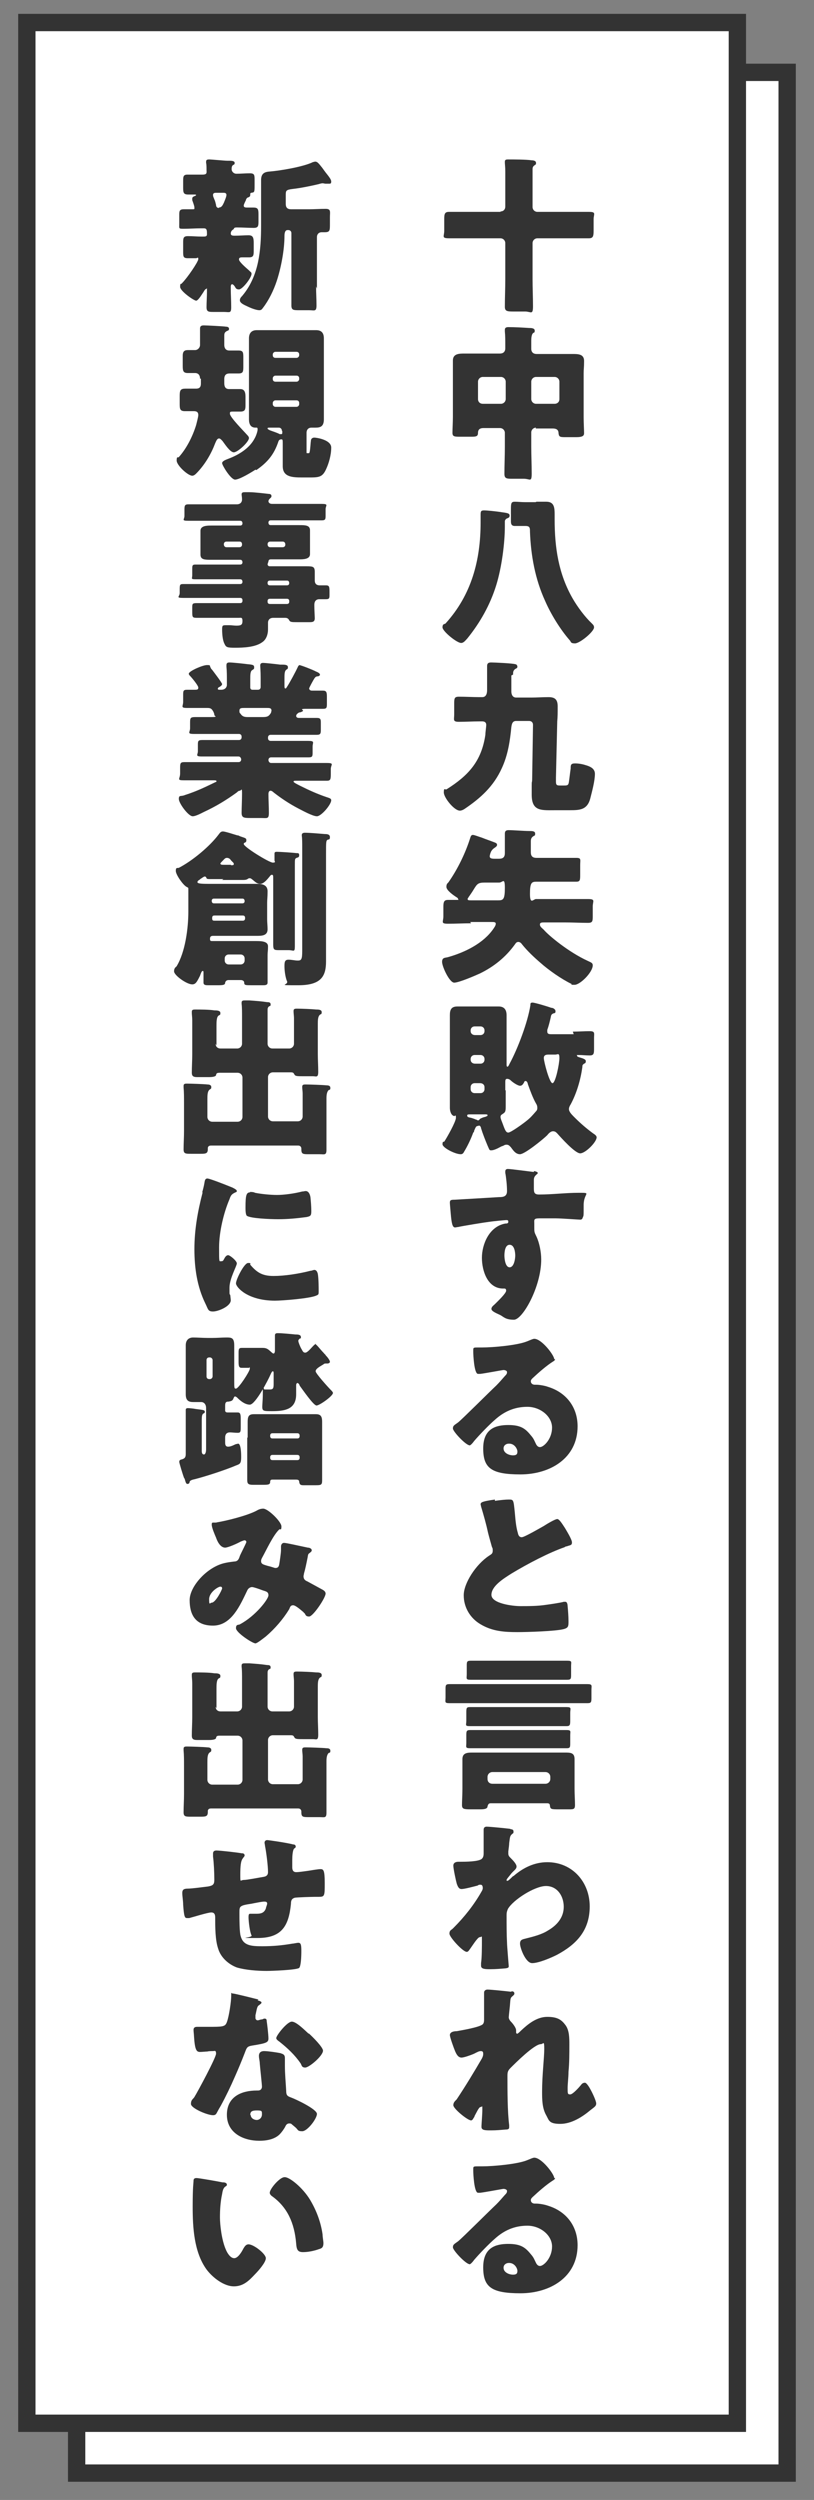 <?xml version="1.0" encoding="UTF-8"?>
<svg id="_レイヤー_1" data-name="レイヤー_1" xmlns="http://www.w3.org/2000/svg" version="1.1" viewBox="0 0 188 577">
  <rect x="0" y="0" width="188" height="577" fill="#808080" stroke="none"/>
  <!-- Generator: Adobe Illustrator 29.1.0, SVG Export Plug-In . SVG Version: 2.1.0 Build 142)  -->
  <defs>
    <style>
      .st0 {
        fill: #fff;
        stroke: #333;
        stroke-miterlimit: 10;
        stroke-width: 4px;
      }

      .st1 {
        fill: #333;
      }
    </style>
  </defs>
  <rect class="st0" x="17.7" y="16.7" width="164.1" height="554.1"/>
  <rect class="st0" x="6.2" y="5.2" width="164.1" height="554.1"/>
  <g>
    <path class="st1" d="M115.6,48.8c.7,0,1.1-.5,1.1-1.1v-8.1c0-1.1-.1-1.7-.1-2.1v-.2c0-.5.4-.5.8-.5,1.1,0,4.2,0,5.4.2.4,0,1,.1,1,.6s-.1.3-.4.6c-.3.2-.4.5-.4.8s0,1.2,0,2v6.8c0,.6.5,1.1,1.1,1.1h6.3c1.9,0,3.8,0,5.6,0s1.1.5,1.1,1.7v2.6c0,1.3-.1,1.8-1.1,1.8-1.9,0-3.7,0-5.6,0h-6.3c-.6,0-1.1.5-1.1,1.1v8.3c0,2.1.1,4.2.1,6.3s-.5,1.2-1.8,1.2h-2.8c-1.4,0-1.9-.1-1.9-1.1,0-2.1.1-4.2.1-6.4v-8.3c0-.6-.5-1.1-1.1-1.1h-6.3c-1.9,0-3.8,0-5.6,0s-1.1-.5-1.1-1.7v-2.7c0-1.2.1-1.7,1.1-1.7,1.9,0,3.8,0,5.6,0h6.3Z"/>
    <path class="st1" d="M123.8,98.7c-.6,0-1.1.5-1.1,1.1v3.2c0,2.1.1,4.2.1,6.3s-.4,1.2-1.8,1.2h-2.6c-1.3,0-1.9,0-1.9-1.1,0-2.1.1-4.2.1-6.3v-3.2c0-.6-.5-1.1-1.1-1.1h-3.9c-.7,0-1.2.3-1.2,1.1,0,.8-.4.9-1.5.9h-2.5c-1.4,0-1.9,0-1.9-.9s.1-2.5.1-3.7v-10.2c0-1,0-1.9,0-2.8,0-1.6,1.5-1.6,2.7-1.6s2.5,0,3.8,0h4.4c.7,0,1.2-.4,1.2-1.2v-.7c0-1,0-2.3-.1-3.2,0-.1,0-.3,0-.4,0-.5.4-.6.8-.6,1.6,0,3.2.1,4.8.2.4,0,1.3,0,1.3.6s-.2.4-.4.6c-.3.3-.4,1-.4,1.7v1.9c0,.8.5,1.2,1.2,1.2h4.5c1.2,0,2.5,0,3.8,0s2.7,0,2.7,1.6-.1,1.8-.1,2.8v10.2c0,1.3.1,3.1.1,3.7s-.4.9-1.8.9h-2.3c-1.4,0-1.7,0-1.8-.9,0-.8-.5-1.1-1.3-1.1h-4ZM110.4,92.1c0,.7.5,1.1,1.1,1.1h4.2c.6,0,1.1-.5,1.1-1.1v-4c0-.6-.5-1.1-1.1-1.1h-4.2c-.6,0-1.1.5-1.1,1.1v4ZM129.2,88.1c0-.6-.5-1.1-1.1-1.1h-4.3c-.6,0-1.1.5-1.1,1.1v4c0,.6.5,1.1,1.1,1.1h4.3c.6,0,1.1-.4,1.1-1.1v-4Z"/>
    <path class="st1" d="M115.7,118.2c1.6.2,2,.3,2,.8s-.3.5-.7.7c-.2.1-.4.4-.4.6v1.2c0,3.8-.7,9.4-2,13.6-1.4,4.5-3.7,8.6-6.7,12.3-.4.4-.8,1-1.4,1-1,0-4.3-2.7-4.3-3.6s.5-.7.7-.9c6-6.6,8.1-14.6,8.1-23.3s0-1.4,0-1.8c0-.8.1-1,.8-1s2.6.2,4,.4ZM123.9,115.8c.8,0,1.6,0,2.3,0,1.8,0,1.9,1.4,1.9,2.9v1.2c0,6.5.9,12.6,4.2,18.3,1.1,1.9,2.8,4.2,4.4,5.7.3.3.5.5.5.9,0,1-3.3,3.7-4.4,3.7s-.9-.4-1.2-.7c-2.2-2.5-4.4-6.1-5.7-9.1-2.3-5-3.3-10.5-3.5-16,0-.8,0-1.3-1-1.3s-1.9,0-2.5,0c-.8,0-.9-.5-.9-1.1v-2.8c0-1.4.1-1.7.9-1.7s1.4.1,2.4.1h2.4Z"/>
    <path class="st1" d="M118.1,155.9v3.7c0,.7.3,1.4,1.1,1.4h3.5c1.3,0,2.6-.1,4-.1s2.1.5,2.1,2.1,0,2.4-.1,3.5l-.3,13c0,.3,0,.6,0,.9,0,.9.3.9,1.1.9h.7c.8,0,1.1,0,1.2-.9.1-.6.3-2.4.4-3,0-.8,0-1.2,1-1.2s1.9.2,2.8.5c.9.3,1.8.8,1.8,1.9,0,1.7-.7,4.2-1.1,5.8-.7,2.5-2.4,2.6-4.6,2.6h-3.1c-3.5,0-5.8.4-5.8-3.6s0-2.2.1-3.3l.2-12.8c0-.5-.3-.9-.9-.9h-3c-.9,0-1,.8-1.1,1.4-.3,3.2-.8,6.5-2.2,9.5-1.9,4.2-4.9,6.9-8.6,9.4-.3.2-.7.4-1.1.4-1.3,0-3.7-3-3.7-4.2s.3-.6.6-.7c5.1-3.2,8.1-6.5,9-12.6,0-.6.2-1.8.2-2.3s-.3-.8-.9-.8h-.7c-1.6,0-3.2.1-4.7.1s-1.1-.5-1.1-1.7v-2.3c0-1.4,0-1.8,1.1-1.8,1.6,0,3.2.1,4.7.1h.7c1,0,1.1-1.1,1.1-1.6v-3.7c0-.5,0-1.6,0-1.9,0-.8.6-.8,1-.8.7,0,5,.2,5.5.4.3,0,.5.3.5.6s-.3.4-.5.5c-.5.4-.5.7-.5,1.3Z"/>
    <path class="st1" d="M108.8,213.1c-1.8,0-3.5.1-5.3.1s-1.1-.4-1.1-1.7v-2.2c0-1.2.2-1.6,1.1-1.6s1.3,0,2,0,.3,0,.3-.2-.3-.4-.5-.5c-.6-.4-2.2-1.5-2.2-2.3s.3-.8.5-1.1c2.1-3,3.9-6.7,5-10.2.1-.3.2-.7.6-.7s1.6.5,2,.6c1,.4,2.2.8,3.2,1.2.2.1.4.2.4.5s-.3.5-.6.7c-.3.2-.5.4-.7.7-.3.5-.4,1.2-.4,1.2,0,.5.4.6,1.1.6h1.1c.9,0,1.3-.4,1.3-1.3v-.8c0-1.6,0-3.4,0-3.7,0-.7.4-.8.9-.8,1.1,0,3.5.2,4.7.2.7,0,1.4,0,1.4.6s-.2.4-.4.6c-.5.3-.6.7-.6,1.2v2.5c0,.9.4,1.3,1.3,1.3h5.2c1.4,0,2.8,0,4,0s.9.4.9,1.7v2.1c0,1.3,0,1.7-.9,1.7-1.4,0-2.7,0-4.1,0h-5.1c-1.1,0-1.5.2-1.5,2.8s.8,1.2,1.4,1.2h6.7c1.8,0,3.5,0,5.3,0s1.1.5,1.1,1.7v2.1c0,1.3,0,1.7-1.1,1.7-1.8,0-3.5-.1-5.3-.1h-4.7c-.7,0-1.1,0-1.1.5s.5.8.9,1.2c1,1.2,5.6,5.1,10.2,7.2.6.3,1.1.4,1.1,1,0,1.6-2.9,4.5-4.2,4.5s-.5-.1-.7-.2c-2.3-1.1-5.3-3.2-7.2-4.9-1.4-1.2-3-2.7-4.2-4.2-.2-.3-.5-.6-.9-.6s-.6.3-.8.6c-2.1,2.9-4.8,5.1-8.1,6.7-1.1.5-4.8,2.1-5.9,2.1s-2.8-3.7-2.8-4.8.8-.9,1.4-1.1c3.9-1.1,8.2-3.2,10.5-6.6.2-.3.5-.7.5-1.1s-.4-.4-1.1-.4h-4.8ZM115.2,207.8c1.1,0,1.4-.4,1.4-2.9s-.5-1.2-1.3-1.2h-3.3c-1.6,0-1.8.3-2.6,1.6-.3.5-.7,1.1-1.2,1.8,0,.1-.2.2-.2.4,0,.3.3.3.8.3h6.3Z"/>
    <path class="st1" d="M132.3,238.1c1.3,0,2.6-.1,3.9-.1s1,.5,1,1.6v2.3c0,1.2,0,1.7-1,1.7s-1.7-.1-2.5-.1-.4,0-.4.2.2.2.4.3c.6.2,1.6.4,1.6.9s-.2.5-.4.6c-.4.3-.4.4-.4.8-.4,2.9-1.3,6-2.7,8.6-.2.3-.4.7-.4,1.1,0,.5.5,1.1,1,1.6l.4.4c1.3,1.3,2.7,2.5,4.2,3.6.3.2.8.5.8.9,0,1.1-2.6,3.7-3.8,3.7s-4.5-3.7-5.3-4.6c-.3-.3-.5-.5-1-.5s-1,.5-1.3.9c-.9.9-5.2,4.4-6.3,4.4s-1.7-1.1-2.1-1.6c-.3-.3-.5-.6-1-.6s-.6.2-.9.3c-.1,0-.3.1-.5.2-.7.4-1.6.8-2.1.8s-.4,0-.9-1.1c-.5-1.2-1.1-2.7-1.5-4,0-.2-.2-.6-.4-.6s-.4.1-.5.1c-.3.1-.4.4-.7,1.1,0,.1,0,.3-.2.4-.5,1.4-1.3,3.1-2.1,4.4-.2.4-.4.6-.8.6-1.3,0-4.2-1.5-4.2-2.3s.3-.5.4-.6c.6-.9,2.7-4.6,2.7-5.5s-.2-.4-.4-.4c-.8-.2-1-1.3-1-1.9,0-1.2,0-2.5,0-3.7v-14.1c0-1.2,0-2.4,0-3.6s.3-2,1.7-2,1.9,0,2.9,0h3.8c1,0,1.9,0,2.9,0s1.8.5,1.8,2,0,2.5,0,3.7v7.7c0,.2,0,.5.2.5s.4-.5.5-.7c1.9-3.5,4.2-9.6,4.8-13.5,0-.4,0-.6.5-.6s3.5.9,4.3,1.2c.4,0,1,.3,1,.8s-.2.4-.5.5c-.4.2-.5.3-.6.9-.2.9-.5,2.1-.8,2.9,0,.1,0,.3,0,.4,0,.6.5.6,1,.6h5.1ZM108.7,257.2c-.6,0-.8,0-.8.3s.3.4.9.5c.3.1.7.2,1.1.4.2,0,.4.2.5.2s.3-.1.4-.3c.2-.2,1-.5,1.2-.5.5-.2.6-.2.6-.4,0-.2-.2-.2-.5-.2h-3.3ZM111,238.9c.5,0,.9-.4.9-.9v-.2c0-.5-.4-.9-.9-.9h-1.4c-.5,0-.9.4-.9.9v.2c0,.5.4.9,1,.9h1.3ZM111,245.5c.5,0,.9-.4.9-.9v-.2c0-.5-.4-.9-.9-.9h-1.4c-.5,0-.9.4-.9.9v.2c0,.5.4.9,1,.9h1.3ZM109.6,250c-.5,0-.9.4-.9.9v.5c0,.5.4.9.9.9h1.4c.5,0,.9-.4.9-.9v-.5c0-.5-.4-.9-1-.9h-1.3ZM116.8,251.6c0,1.2,0,2.4,0,3.7s-.1,1.4-.7,1.8c-.3.2-.5.3-.5.7s.3,1,.4,1.3c.6,1.6.8,2.3,1.4,2.3s3.6-2.2,4.2-2.7c.9-.7,1.4-1.3,2.1-2.1.3-.3.4-.5.4-.9s-.1-.7-.3-1c-.7-1.2-1.4-3.1-1.9-4.5,0-.2-.2-.7-.5-.7s-.3.2-.4.4c-.2.3-.4.7-.9.7s-1.7-.8-2.1-1.2c-.2-.2-.5-.4-.9-.4s-.4.4-.4.8v1.9ZM126.8,243.4c-.5,0-1.2,0-1.2.8s1.3,5.8,2,5.8,1.6-4.5,1.6-5.8-.4-.8-.9-.8h-1.4Z"/>
    <path class="st1" d="M123.3,270.3c.3,0,.9.2.9.4s-.1.2-.3.4c-.2.2-.6.5-.6,1.2,0,.4,0,1.2,0,1.8,0,1,0,1.6,1.2,1.6,3.1,0,6.1-.4,9.2-.4s1.1,0,1.1,2.8,0,2.4-.2,2.9c-.1.3-.2.5-.6.5s-4.4-.3-5.6-.3c-1.3,0-2.6,0-3.9,0s-1.1.4-1.1,1.2v.9c0,1,0,1.1.5,2.1.7,1.5,1.1,3.6,1.1,5.3,0,6.3-4.3,13.9-6.3,13.9s-2.4-.7-3.2-1.1c-1.1-.5-2-.9-2-1.4s.5-.8.8-1.1c.7-.7,2.6-2.5,2.6-3.1s-.4-.5-.7-.5c-3.6,0-4.9-4.1-4.9-7.1s1.6-7.2,5.4-7.9c.3,0,.7,0,.7-.4s-.2-.4-.5-.4-3.3.3-3.9.4c-.9.1-6.4,1-7.2,1.2-.2,0-.5.1-.7.1-.6,0-.8-.9-1-3.2-.1-1.3-.2-2.2-.2-2.5,0-.6.2-.7,1.1-.7,3.5-.2,7-.4,10.2-.6,1,0,1.9-.1,1.9-1.4s-.2-3.2-.4-4.2c0-.2,0-.2,0-.3,0-.3.1-.6.6-.6.7,0,5.1.6,6,.7ZM116.5,289.8c0,.7.2,2.7,1.2,2.7s1.3-1.9,1.3-2.7-.2-2.5-1.3-2.5-1.2,1.8-1.2,2.5Z"/>
    <path class="st1" d="M128.2,313.7c0,.2-.2.4-.4.5-1.6,1-3.4,2.6-4.8,3.9-.2.2-.4.4-.4.7,0,.5.4.8.9.8s.3,0,.4,0c.6,0,1.9.2,2.7.5,4.2,1.3,6.8,4.7,6.8,9.1,0,7.4-6.4,11.1-13.2,11.1s-8.6-1.5-8.6-6,2.8-5.4,5.8-5.4,4,.9,5.3,2.5c.6.7.7,1.1,1.1,1.9.2.4.5.7.9.7.9,0,2.8-1.9,2.8-4.5s-2.7-4.8-5.7-4.8-5.4,1.1-7.5,3c-1.4,1.2-3.6,3.5-4.8,4.9-.5.7-.9,1-1,1-.9,0-3.9-3.2-3.9-3.9s.4-.8,1.2-1.4c1-.8,7.4-7.2,8.8-8.5.7-.7,1.3-1.4,2-2.2.3-.3.5-.5.5-.9s-.6-.5-.8-.5-4.4.8-5.4.9c-.2,0-.3,0-.5,0-.9,0-1.1-4.4-1.1-5.1v-.4c0-.6.1-.6,1.2-.6h.9c2.5,0,8.1-.5,10.3-1.4,1-.4,1.4-.6,1.7-.6,1.7,0,4.6,3.8,4.6,4.7ZM117.5,333.2c-.6,0-1.2.4-1.2,1.1,0,1.1,1.3,1.6,2.2,1.6s1-.4,1-.9-.6-1.8-1.9-1.8Z"/>
    <path class="st1" d="M114.3,346.4c1.5-.2,2.4-.3,3.2-.3,1.1,0,1.1,0,1.4,3,.2,2.5.4,3.7.7,4.7.1.5.3,1,.9,1s4.2-2.1,5.1-2.6c.6-.4,2.6-1.6,3.1-1.6s1.2,1.2,1.8,2.1c.4.7,1.6,2.6,1.6,3.3s-.4.6-1.2.9c-.2,0-.4.1-.5.2-3.5,1.2-8.5,3.8-12.3,6.1-1.9,1.2-4.6,2.9-4.6,4.9s4.9,2.6,6.7,2.6,4,0,5.9-.3c.8-.1,3.5-.5,4.1-.7.1,0,.3,0,.4,0,.4,0,.5.7.5,1,.1,1.1.2,2.4.2,3.5s0,1.5-1.1,1.8c-1.8.5-8.5.7-10.7.7-3.1,0-5.8-.2-8.5-1.8-2.4-1.4-3.9-3.9-3.9-6.7s2.8-7.1,5.8-9.1c.6-.4.9-.5.9-1.2s-.1-.6-.2-.9c-.3-1.1-.6-2.1-.9-3.3-.4-1.9-1-4-1.6-6,0-.1-.1-.4-.1-.5,0-.5.5-.7,3.3-1.1Z"/>
    <path class="st1" d="M132,388.7c1.2,0,2.5,0,3.7,0s.9.4.9,1.3v1.7c0,1.1,0,1.4-.9,1.4-1.2,0-2.5,0-3.7,0h-24.5c-1.2,0-2.5,0-3.7,0s-.9-.3-.9-1.3v-1.9c0-.9,0-1.2.9-1.2,1.2,0,2.5,0,3.7,0h24.5ZM113.3,416.2c-.5,0-.6.4-.7.7,0,.6-.8.7-1.6.7h-2.4c-1.5,0-1.9-.1-1.9-1s.1-2.4.1-3.7v-3.8c0-1.1,0-2.2,0-3.1,0-1.4,1.1-1.5,2.2-1.5s2.5,0,3.7,0h14.1c1.2,0,2.5,0,3.7,0s2.2,0,2.2,1.5,0,2,0,3.1v3.8c0,1.3.1,2.6.1,3.7s-.4,1-1.9,1h-1.8c-1.8,0-2,0-2.1-.9,0-.4-.3-.5-.6-.5h-13ZM127.3,383.3c1.2,0,2.5,0,3.7,0s.9.3.9,1.2v2c0,.9,0,1.2-.9,1.2-1.2,0-2.5,0-3.7,0h-14.9c-1.2,0-2.5,0-3.7,0s-.9-.3-.9-1.3v-1.9c0-.9,0-1.2.9-1.2,1.2,0,2.5,0,3.7,0h14.9ZM127.2,394c1.2,0,2.5,0,3.7,0s.8.4.8,1.3v1.7c0,1,0,1.4-.8,1.4-1.2,0-2.5,0-3.8,0h-14.9c-1.2,0-2.5,0-3.7,0s-.8-.3-.8-1.2v-1.9c0-1,0-1.3.8-1.3,1.2,0,2.5,0,3.7,0h14.9ZM127.1,399.3c1.2,0,2.5,0,3.7,0s.9.3.9,1.2v1.8c0,.9,0,1.2-.8,1.2-1.2,0-2.5,0-3.7,0h-14.9c-1.2,0-2.5,0-3.7,0s-.9-.3-.9-1.2v-1.7c0-1,0-1.3.9-1.3,1.2,0,2.5,0,3.7,0h14.9ZM112.6,410.6c0,.7.5,1.1,1.1,1.1h12.3c.6,0,1.1-.5,1.1-1.1v-.5c0-.6-.5-1.1-1.1-1.1h-12.3c-.6,0-1.1.5-1.1,1.1v.5Z"/>
    <path class="st1" d="M118,422.2c.4,0,.6.2.6.5s0,.4-.2.5c-.6.5-.6.6-.8,2.2,0,.4-.1,1.1-.2,1.9,0,.2,0,.3,0,.5,0,.5.2.7.6,1.1.4.4,1.3,1.3,1.3,1.9s-.6.9-1.2,1.6c-.7.9-1.1,1.3-1.1,1.5s0,.2.2.2.7-.5,1.1-.9c.1-.1.2-.2.3-.2,2.2-1.9,4.8-3.2,7.8-3.2,5.8,0,9.8,4.6,9.8,10.2s-3.1,8.8-7.6,11.2c-1.4.7-4.2,1.9-5.7,1.9s-2.8-3.5-2.8-4.5.7-1,1.4-1.2c1.6-.4,3.6-.9,5-1.8,2.1-1.2,3.7-3,3.7-5.5s-1.5-4.8-4.1-4.8-7.6,3.2-8.8,5.3c-.2.5-.3.8-.3,1.3v.4c0,2.1,0,4.1.1,6.1,0,.7.4,5.3.4,5.4,0,.3-.1.4-.7.5-1.2.1-2.3.2-3.5.2s-2.2,0-2.2-.8,0-.5,0-.6c.2-1.2.2-4,.2-5.3s0-.7-.5-.7-1.9,2.3-2.3,2.8c-.2.3-.4.6-.7.6-.9,0-4-3.4-4-4.2s.4-.8.8-1.2l.2-.2c2.5-2.5,4.7-5.3,6.4-8.3.2-.3.3-.6.3-.8,0-.4-.1-.8-.5-.8s-.4,0-.7.2c-.8.2-3,.8-3.7.8s-.9-.7-1.1-1.2c-.2-.7-.8-3.5-.8-4.2s.6-.9,1.2-.9h.5c1,0,4.2,0,4.9-.7.2-.2.4-.5.4-1.2,0-1.5,0-3,0-4.6v-.9c0-.5.3-.7.7-.7.7,0,4.7.4,5.4.5Z"/>
    <path class="st1" d="M118.2,459.6c.4,0,.6.2.6.5s-.2.4-.4.6c-.5.4-.5.5-.6,1.8,0,.3-.3,2.8-.3,3.1s.2.7.5,1c.4.4,1.2,1.4,1.2,2s0,.4,0,.5c0,.2.2.3.2.3.2,0,.6-.4.9-.7,1.7-1.6,3.7-3.2,6.1-3.2s3.3.7,4.2,1.9c.9,1.2.9,3,.9,4.5,0,2.1,0,4.2-.2,6.3,0,1.3-.2,2.6-.2,3.8s0,1.4.6,1.4,2.1-1.7,2.5-2.2c.2-.3.5-.5.9-.5s1.1,1.2,1.3,1.6c.4.7,1.3,2.6,1.3,3.2s-.4.8-1.3,1.5c-1.9,1.6-4.4,3.2-7,3.2s-2.6-.8-3.2-1.9c-1-1.7-1-3.7-1-5.6,0-3.8.5-7.7.5-9.8s-.2-1.1-.8-1.1c-1.5,0-5.9,4.4-7,5.5-.7.7-.7,1.1-.7,2,0,3.2,0,8.1.4,11.2,0,.2,0,.4,0,.5,0,.4-.3.5-.7.5-1.3.1-2.2.2-3.5.2s-2.2,0-2.2-.8.2-2.8.2-4,0-.6-.4-.6-1,1.4-1.4,2.1c0,.2-.2.4-.2.4-.1.2-.3.6-.6.6-.8,0-4.1-2.7-4.1-3.5s.6-1.1.8-1.4c2-3,4-6.3,5.8-9.4.2-.4.3-.7.3-1s0-.7-.5-.7-.8.2-1.6.6c-.9.4-2.4.9-2.9.9-.8,0-1.2-.8-1.5-1.5-.3-.7-1.2-3.2-1.2-3.7s.5-.9,1.6-.9c1.1-.2,5.3-.9,6-1.6.3-.3.3-.8.3-1.2v-.3c0-1.6,0-3.1,0-4.7s0-.7,0-1.1.3-.7.8-.7c.8,0,4.6.4,5.4.5Z"/>
    <path class="st1" d="M128.2,502.7c0,.2-.2.4-.4.5-1.6,1-3.4,2.6-4.8,3.9-.2.2-.4.4-.4.7,0,.5.4.8.9.8s.3,0,.4,0c.6,0,1.9.2,2.7.5,4.2,1.3,6.8,4.7,6.8,9.1,0,7.4-6.4,11.1-13.2,11.1s-8.6-1.5-8.6-6,2.8-5.4,5.8-5.4,4,.9,5.3,2.5c.6.7.7,1.1,1.1,1.9.2.4.5.7.9.7.9,0,2.8-1.9,2.8-4.5s-2.7-4.8-5.7-4.8-5.4,1.1-7.5,3c-1.4,1.2-3.6,3.5-4.8,4.9-.5.7-.9,1-1,1-.9,0-3.9-3.2-3.9-3.9s.4-.8,1.2-1.4c1-.8,7.4-7.2,8.8-8.5.7-.7,1.3-1.4,2-2.2.3-.3.5-.5.5-.9s-.6-.5-.8-.5-4.4.8-5.4.9c-.2,0-.3,0-.5,0-.9,0-1.1-4.4-1.1-5.1v-.4c0-.6.1-.6,1.2-.6h.9c2.5,0,8.1-.5,10.3-1.4,1-.4,1.4-.6,1.7-.6,1.7,0,4.6,3.8,4.6,4.7ZM117.5,522.3c-.6,0-1.2.4-1.2,1.1,0,1.1,1.3,1.6,2.2,1.6s1-.4,1-.9-.6-1.8-1.9-1.8Z"/>
    <path class="st1" d="M56.3,47.5c0,.3.3.4.6.4.5,0,1.1,0,1.6,0,1.1,0,1.2.4,1.2,1.6v1.5c0,1.1,0,1.6-1.1,1.6s-2.5-.1-3.8-.1h-.2c-.4,0-.5.1-.6.3,0,0,0,.1-.2.2-.3.2-.5.5-.5.9,0,.5.5.5.9.5,1.1,0,2.2-.1,3.2-.1s1.2.5,1.2,1.8v1.6c0,1.2,0,1.7-1.1,1.7s-1.1,0-1.6,0-.7.1-.7.5c0,.5,1.5,1.8,2.3,2.5.1.1.2.2.3.3.2.1.3.3.3.5,0,.9-2.1,3.6-2.9,3.6s-.8-.5-1-.7c-.1-.2-.4-.5-.6-.5s-.3.3-.3.5v.4c0,1.5.1,2.9.1,4.4s-.4,1.1-1.7,1.1h-2.3c-1.2,0-1.7,0-1.7-1.1s.1-2.5.1-3.7,0-.5-.2-.5-.5.5-.6.7c-.3.4-1.2,2-1.7,2s-3.7-2.2-3.7-3.2.2-.5.4-.8c1.3-1.3,3.8-5,3.8-5.6s-.3-.2-.5-.2c-.6,0-1.3,0-1.9,0-1.1,0-1.1-.4-1.1-1.6v-1.9c0-1.1,0-1.6,1.1-1.6s2.1.1,3.1.1h.4c.5,0,.9,0,.9-.5,0-.9,0-1.4-.7-1.4h-.8c-1.2,0-2.5.1-3.8.1s-1.1,0-1.1-1.2v-1.9c0-.9,0-1.4,1-1.4s1.2,0,1.9,0,.6,0,.6-.4-.4-1.4-.5-1.7c0-.1,0-.2,0-.4,0-.4.5-.5.7-.6,0,0,.2-.1.2-.2,0-.1-.3-.1-.4-.1-.5,0-1,0-1.4,0-1.1,0-1.2-.4-1.2-1.6v-1.4c0-1.1,0-1.6,1-1.6s2.4,0,3.5,0,.9-.5.9-1.1,0-1.2-.1-1.6c0,0,0-.2,0-.3,0-.5.4-.5.8-.5s3.5.3,4.1.3c.2,0,.3,0,.5,0,.7,0,1.2.1,1.2.5s-.2.4-.4.5c-.3.3-.3.6-.3,1s.4,1,1.1,1c1,0,2-.1,3.1-.1s1.1.4,1.1,1.6v1c0,1.8,0,1.8-.8,1.9,0,0-.2.1-.2.2s0,.2,0,.3c0,.4-.3.5-.6.6-.2.1-.4.4-.4.6-.2.4-.5,1-.5,1.2ZM50.5,47.9c.7,0,.9-.5,1.2-1.1.2-.5.6-1.4.6-1.8s-.3-.5-.6-.5h-1.9c-.3,0-.6.1-.6.5s.2.7.3,1c.2.4.3.9.4,1.3,0,.4.2.6.5.7h.2ZM73,66.1c0,1.5.1,2.9.1,4.4s-.5,1.1-1.7,1.1h-2.3c-1.3,0-1.8,0-1.8-1.1,0-1.5,0-2.9,0-4.4v-12.3c0-.4-.3-.7-.7-.7h-.2c-.7,0-.7,1.1-.7,1.4,0,3.2-.8,7.4-1.8,10.4-.7,2.1-1.8,4.4-3.2,6.2-.2.3-.4.5-.8.5-.7,0-2-.5-2.8-.9-.9-.4-1.7-.8-1.7-1.4s.5-.9.7-1.2c3.7-4.5,4.2-10.4,4.2-16v-10.5c0-1.3.5-1.9,1.9-2,2.5-.2,7.9-1.1,10.1-2.2.2,0,.3-.1.5-.1.5,0,.8.4,1.6,1.4.3.4.7,1,1.2,1.6.3.4.9,1.1.9,1.6s-.2.5-.5.5-.5,0-.8,0c-.2,0-.5-.1-.7-.1s-.6.1-.9.2c-1.7.4-4.1.9-5.9,1.1-1.7.2-1.7.4-1.7,1.5v2c0,.8.4,1.2,1.2,1.2h4.1c1.3,0,2.6-.1,3.9-.1s1,.7,1,1.9v1.6c0,1.5,0,1.9-1.2,1.9s-.5,0-.7,0c-.7,0-1.1.5-1.1,1.1v11.9Z"/>
    <path class="st1" d="M46.2,87.4c0-1-.6-1.3-1.1-1.3s-1.1,0-1.7,0c-1.1,0-1.2-.5-1.2-1.7v-2.3c0-1.1.5-1.3,1.2-1.3s1.2,0,1.7,0,1.1-.5,1.1-1.2v-1.9c0-.4,0-1.3,0-1.9s.4-.7.9-.7,4.6.2,5.1.3c.3,0,.7.1.7.5s-.3.4-.5.5c-.5.3-.6.5-.6,1.1v2.1c0,.9.5,1.3,1.1,1.3s1.4,0,2.2,0c1.1,0,1.1.5,1.1,1.7v1.9c0,1.2,0,1.7-1.1,1.7s-1.4,0-2.1,0-1.2.3-1.2,1.3v.9c0,.6.1,1.4,1.1,1.4s1.8,0,2.6,0,1.2.5,1.2,1.7v1.9c0,1,0,1.6-1.2,1.6s-1.2,0-1.8,0-.6.1-.6.5c0,.8,3.3,4.1,3.9,4.8.2.2.5.5.5.8,0,.9-2.6,3.3-3.5,3.3s-2.2-2.1-2.6-2.6c-.2-.2-.5-.6-.8-.6-.5,0-.7.7-.9,1.1-.9,2.4-2.3,4.8-4.1,6.7-.3.3-.7.8-1.2.8-1,0-3.6-2.4-3.6-3.5s.3-.6.5-.8c1.8-2,3.2-4.8,4-7.4.1-.4.5-1.9.5-2.3,0-.7-.4-.9-1-.9s-1.4,0-2.1,0c-1.1,0-1.2-.5-1.2-1.6v-2c0-1.2.2-1.6,1.3-1.6s1.6,0,2.5,0,1.1-.5,1.1-1.2v-1.1ZM59,108.4c-.9.6-3.7,2.3-4.7,2.3s-3-3.3-3-3.8.9-.8,1.4-1c2.4-.9,4.9-2.4,6.1-4.7.3-.5.7-1.6.7-2.1s-.2-.4-.5-.4c-1.1,0-1.5-.8-1.5-1.9s0-2.3,0-3.3v-12.1c0-1.1,0-2.2,0-3.3s.5-1.9,1.8-1.9,2.1,0,3.2,0h7.3c1.1,0,2.1,0,3.2,0s1.8.5,1.8,1.9,0,2.3,0,3.3v12.1c0,1.1,0,2.2,0,3.3,0,1.7-.9,1.9-1.9,1.9s-.7,0-1,0c-.6,0-1.1.4-1.1,1.2v4.5c0,.2,0,.2.3.2h.1c.2,0,.2,0,.3-.2.2-.9.2-2,.3-2.6,0-.5.3-.8.8-.8s3.9.5,3.9,2.3-.6,3.7-1.1,4.8c-.9,2.1-1.7,2.1-4.2,2.1h-1.4c-2.3,0-4.5-.1-4.5-2.6s0-2.1,0-3.2v-1.9c0-.9,0-1.1-.3-1.1-.4,0-.6.2-.7.5-1,3-2.5,4.8-5.1,6.6ZM65.1,99.4c0-.4-.3-.7-.7-.7h-2c-.5,0-.6,0-.6.2s.4.3.5.4c.5.2,1.8.6,2.3.9.1,0,.2,0,.4,0,.2,0,.2-.2.2-.5v-.2ZM68.5,82.6c.3,0,.6-.3.6-.6v-.2c0-.4-.3-.6-.6-.6h-4.9c-.3,0-.6.3-.6.6v.2c0,.4.3.6.6.6h4.9ZM63.6,86.7c-.3,0-.6.3-.6.6v.2c0,.4.3.6.6.6h4.9c.3,0,.6-.3.6-.6v-.2c0-.4-.3-.6-.6-.6h-4.9ZM63.6,92.4c-.3,0-.6.3-.6.6v.3c0,.3.3.6.6.6h4.9c.3,0,.6-.3.6-.6v-.3c0-.4-.3-.6-.6-.6h-4.9Z"/>
    <path class="st1" d="M61.8,130.2c0,.3.2.5.5.5h4.6c1.3,0,2.6,0,4,0s1.8.1,1.8,1.3,0,1.3,0,2,.4,1.1,1.1,1.1,1,0,1.5,0c.8,0,.8.4.8,1.6v.6c0,.7,0,1-.8,1h-1.6c-.4,0-1.1.2-1.1,1.3v.2c0,1,.1,2.5.1,2.9,0,.9-.6.9-1.3.9h-2.6c-1.6,0-1.8,0-2.1-.6-.2-.3-.5-.4-.8-.4h-2.8c-.9,0-1.2.6-1.2,1.1s0,1.1,0,1.6c0,1.1-.4,2.3-1.3,2.9-1.6,1.2-4.4,1.3-6.3,1.3s-2.1-.1-2.5-1c-.4-.8-.5-2.3-.5-3.2s.1-1,.8-1,.7,0,.9,0c.5,0,1.1.1,1.6.1,1.1,0,1.4-.2,1.4-1.1s-.4-.7-.8-.7h-4.8c-2.3,0-3.7,0-4.6,0-1.4,0-1.4,0-1.4-1.6v-.7c0-.9,0-1.1,1-1.1,1.7,0,3.3,0,5,0h5.1c.3,0,.5-.2.5-.5v-.2c0-.3-.2-.5-.5-.5h-7.8c-1.8,0-3.6,0-5.4,0s-.8-.3-.8-1.1v-.6c0-1.3,0-1.5.8-1.5,1.8,0,3.6,0,5.4,0h7.8c.3,0,.5-.2.5-.5h0c0-.4-.2-.6-.5-.6h-7.2c-1.1,0-2.1,0-3.2,0s-.7-.2-.7-.9v-1.4c0-.8,0-1.1.7-1.1,1.1,0,2.1,0,3.2,0h7.2c.3,0,.5-.2.5-.5h0c0-.4-.2-.6-.5-.6h-2.3c-1.4,0-2.9,0-4.4,0s-2.5,0-2.5-1.2,0-.5,0-.7c0-.5,0-.9,0-1.3v-1.5c0-.4,0-.8,0-1.3,0-.2,0-.5,0-.7,0-1.2,1.6-1.2,2.5-1.2,1.5,0,3,0,4.4,0h2.3c.3,0,.5-.2.5-.5h0c0-.4-.2-.6-.5-.6h-6.9c-1.7,0-3.4,0-5.1,0s-.9-.3-.9-1.1v-1.3c0-1,0-1.4.9-1.4,1.7,0,3.4,0,5.1,0h6.1c.8,0,1.2-.5,1.2-1.1s-.1-.9-.1-1.2c0-.5.4-.5.8-.5s.7,0,1,0c1.2,0,3.6.3,4.5.4.4,0,.6.2.6.5s-.2.4-.4.6c-.2.2-.3.4-.3.6s.2.6.8.6h6.3c1.8,0,3.5,0,5.2,0s.9.4.9,1.2v1.4c0,.9,0,1.2-.9,1.2-1.7,0-3.4,0-5.1,0h-6.7c-.3,0-.5.2-.5.5h0c0,.4.2.6.5.6h2.2c1.5,0,3,0,4.4,0s2.5,0,2.5,1.2,0,.5,0,.7c0,.5,0,.9,0,1.3v1.5c0,.4,0,.8,0,1.3,0,.2,0,.5,0,.7,0,1.2-1.6,1.2-2.5,1.2-1.5,0-2.9,0-4.4,0h-2.2c-.3,0-.5.2-.5.5h0ZM52.3,125c-.4,0-.6.3-.6.6h0c0,.5.3.7.6.7h3c.4,0,.6-.3.6-.6h0c0-.5-.2-.7-.6-.7h-3ZM62.4,125c-.4,0-.6.3-.6.6h0c0,.5.3.7.6.7h2.9c.4,0,.6-.3.6-.6h0c0-.5-.3-.7-.6-.7h-2.9ZM61.8,134.6c0,.3.2.5.5.5h4c.3,0,.5-.2.5-.5h0c0-.4-.2-.6-.5-.6h-4c-.3,0-.5.2-.5.5h0ZM62.3,138.2c-.3,0-.5.2-.5.5v.2c0,.3.2.5.5.5h4c.3,0,.5-.2.5-.5v-.2c0-.3-.2-.5-.5-.5h-4Z"/>
    <path class="st1" d="M69.1,153.5c.4,0,3.4,1.2,3.9,1.5.3.1.9.4.9.7s-.4.4-.5.4c-.4,0-.6.2-.8.5-.2.3-1.2,2.1-1.2,2.3,0,.3.3.5.6.5.9,0,1.8,0,2.6,0s.9.4.9,1.4v1.5c0,1,0,1.3-.9,1.3-1.4,0-2.8,0-4.1,0s-.5.3-.5.4c0,.2-.4.3-.6.4-.4,0-.6.2-.9.5,0,.1-.1.2-.1.3,0,.3.2.5.6.5h1.4c.9,0,1.9,0,2.8,0s.9.4.9,1.2v1.4c0,.9,0,1.3-.9,1.3-1.7,0-3.4,0-5.1,0h-5.6c-.4,0-.6.3-.6.6v.2c0,.4.3.6.6.6h4.1c1.5,0,3,0,4.6,0s1,.4,1,1.3v1.3c0,.9,0,1.2-.9,1.2-1.6,0-3.1,0-4.6,0h-4.1c-.4,0-.6.3-.6.6h0c0,.4.3.7.6.7h7.5c1.8,0,3.6,0,5.4,0s.9.4.9,1.4v1.2c0,1.2-.1,1.5-.9,1.5-1.8,0-3.6,0-5.4,0h-1.7c-.4,0-.6,0-.6.2s.8.6,1.6,1c2,1,4,1.9,6.1,2.6.6.2,1,.3,1,.7,0,1-2.3,3.7-3.3,3.7s-3.5-1.4-4.3-1.8c-2.1-1.1-3.9-2.3-5.7-3.7-.2-.2-.5-.4-.7-.4-.4,0-.5.4-.5.8,0,1.4.1,2.8.1,4.3s-.4,1.2-1.9,1.2h-2.5c-1.4,0-1.9-.1-1.9-1.2s.1-3,.1-4.5-.2-.6-.5-.6-.5.2-.7.4c-2.5,1.8-4.8,3.2-7.6,4.5-.6.3-1.9,1-2.6,1-1,0-3.2-3-3.2-4s.5-.5,1.4-.9c2.8-.9,4.6-1.8,7.1-3,.2,0,.2-.2.2-.2,0-.2-.3-.2-.6-.2h-1.5c-1.8,0-3.6,0-5.4,0s-.9-.3-.9-1.6v-1.2c0-1,0-1.4.9-1.4,1.8,0,3.6,0,5.4,0h7.2c.4,0,.6-.3.6-.6h0c0-.4-.3-.7-.6-.7h-3.9c-1.5,0-3,0-4.6,0s-.9-.4-.9-1.2v-1.4c0-.9,0-1.2,1-1.2,1.5,0,3,0,4.6,0h3.9c.4,0,.6-.3.6-.6v-.2c0-.4-.3-.6-.6-.6h-5.3c-1.7,0-3.4,0-5.1,0s-.9-.4-.9-1.3v-1.1c0-1.3,0-1.5,1.3-1.5s1.9,0,3.6,0,.7-.2.7-.5-.1-.4-.2-.7c-.4-.7-.6-.9-1.4-.9-1.6,0-3.1,0-4.7,0s-.9-.4-.9-1.4v-1.5c0-1,0-1.3.9-1.3s1.1,0,1.7,0,.9,0,.9-.5-1.6-2.4-2-2.8c0,0-.2-.2-.2-.4,0-.6,3.2-2,4.2-2s.5.1.9.7c0,.1.2.3.3.4.3.4,2.3,3,2.3,3.3s-.5.6-.7.7c-.1,0-.3.2-.3.4s.3.2.4.2h.4c1,0,1.3-.7,1.3-1.1v-1.1c0-1,0-2.1-.1-3.1,0-.1,0-.3,0-.4,0-.5.3-.6.7-.6.7,0,3.5.3,4.2.4,1.2.1,1.5.2,1.5.7s-.1.4-.5.7c-.4.3-.4,1.1-.4,2.1v1.9c0,.3.2.5.5.5h1.3c.4,0,.6-.3.6-.6v-2.2c0-1.5-.1-2.5-.1-2.8,0-.5.3-.6.7-.6s3.2.3,3.9.4c.2,0,.3,0,.5,0,.8,0,1.3.1,1.3.6s-.2.4-.4.6c-.4.3-.4,1.1-.4,2v1.6c0,.4,0,.7.2.7s.2-.1.4-.4c.6-.9,2-3.5,2.5-4.6.1-.2.2-.4.5-.4ZM56.4,163.4c-.6,0-1.1,0-1.1.6s0,.4.3.8c.4.6.9.7,1.6.7h3.6c1.2,0,1.4-.4,1.8-1,0-.2.1-.3.1-.5,0-.6-.5-.6-1-.6h-5.4Z"/>
    <path class="st1" d="M51.6,202.9c-1,0-2.1,0-3.1,0s-.7-.2-.9-.4c0-.1-.2-.2-.3-.2-.2,0-.6.3-.9.5-.2.1-.2.2-.4.3s-.4.3-.4.5c0,.4,1.2.4,3.4.4h7.2c1.1,0,2.1,0,3.2,0s2.4.2,2.4,1.7-.1,1.8-.1,2.7v3.8c0,.7.1,1.5.1,2.3,0,1.5-1.4,1.5-2.5,1.5s-2.1,0-3.1,0h-7c-.5,0-.7.2-.7.7s.2.5.5.5h.5c1.2,0,2.5,0,3.7,0h2.5c1.1,0,2.3,0,3.4,0s2.8,0,2.8,1.2-.1,1.3-.1,2v4.3c0,.5,0,1,0,1.5,0,.4,0,.5,0,.6,0,.6-.6.6-1.1.6h-2.6c-1.4,0-1.7,0-1.7-.6,0-.4-.4-.6-.8-.6h-2.8c-.4,0-.7.2-.8.6,0,.5-.4.6-1.6.6h-2.3c-.5,0-1.1,0-1.1-.6s0-.3,0-.6c0-.3,0-1.2,0-1.6s0-.5-.2-.5c-.2,0-.4.5-.6,1.1-.7,1.4-1,2-1.8,2-1.3,0-4.2-2.1-4.2-3s.5-1,.6-1.2c2-3.3,2.7-8.8,2.7-12.6v-1.6c0-.9,0-1.9,0-2.7s0-.4,0-.6c0-.1,0-.2,0-.3,0-.3,0-.3-.4-.5-.8-.4-2.5-2.8-2.5-3.7s.4-.6.7-.7c3.1-1.6,7.1-4.9,9.2-7.7.3-.4.5-.7,1-.7s2.6.7,3.3.9c.3,0,.4.1.6.2,1.1.4,1.5.4,1.5.9s-.2.5-.4.6-.2.2-.2.3c0,.7,5.9,4.3,6.7,4.3s.4-.3.4-.5c0-.4,0-.9,0-1.3,0-.2,0-.2,0-.3,0-.4.3-.4.6-.4.6,0,3.7.2,4.4.3.5,0,.7,0,.7.5s-.3.5-.6.6c-.4.2-.4.3-.4,1.6v14.4c0,1.5,0,2.9,0,4.4s-.3.9-1.4.9h-2.3c-1.1,0-1.3-.1-1.3-1.3s0-.6,0-1.1c0-.7,0-1.7,0-2.9v-11.4c0-.4,0-.7-.3-.7s-.5.4-.6.5c-.5.6-1.3,1.6-2.1,1.6s-1.3-.6-1.7-.9c-.5-.4-.5-.4-.8-.4-.4,0-.3.4-1.4.4s-1.9,0-3,0h-1.9ZM56,208.5c.3,0,.5-.2.5-.5h0c0-.4-.2-.6-.5-.6h-6.6c-.3,0-.5.2-.5.5h0c0,.4.2.6.5.6h6.6ZM49.7,211.3c-.4,0-.7,0-.7.6s.2.6.6.6h6.5c.3,0,.5-.2.5-.5v-.2c0-.3-.2-.5-.5-.5h-6.3ZM53.3,199.7c.5,0,.7,0,.7-.3s-.4-.5-.7-.9c-.2-.3-.5-.5-.9-.5s-.6.3-.9.6-.6.6-.6.7c0,.3.4.3.8.3h1.7ZM55.6,222.6c.5,0,.9-.4.9-.9v-.5c0-.5-.4-.9-.9-.9h-2.8c-.5,0-.9.4-.9.9v.5c0,.5.4.9.9.9h2.8ZM75.3,219.3c0,.9,0,1.8,0,2.6,0,3.4-1.1,5.5-6.4,5.5s-2.2,0-2.6-.9c-.4-.9-.6-2.5-.6-3.4s0-1.6.9-1.6,1.4.2,2.2.2,1-.3,1-2.2v-23.9c0-1,0-2.1-.1-2.7v-.2c0-.4.4-.5.7-.5,1.2,0,3.3.2,4.6.3.4,0,1.2,0,1.2.7s-.3.5-.5.6c-.4.2-.4.5-.4,3.2v22.5Z"/>
    <path class="st1" d="M49.8,240.9c0,.7.5,1.1,1.1,1.1h3.9c.6,0,1.1-.5,1.1-1.1v-6.1c0-1.1,0-2.4-.1-3.1,0-.2,0-.2,0-.3,0-.5.4-.5.8-.5s.6,0,1,0c1.4.1,2.8.2,4.1.4.3,0,.8,0,.8.5s-.1.3-.4.5c-.3.3-.3.5-.3.9s0,1,0,1.5v6.2c0,.6.5,1.1,1.1,1.1h3.9c.6,0,1.1-.5,1.1-1.1v-5.9c0-.4-.1-1.2-.1-1.5v-.2c0-.5.4-.5.8-.5,1.1,0,3.5.1,4.4.2.5,0,1.3,0,1.3.6s-.2.4-.4.6c-.5.4-.5,1.3-.5,2.3v6.7c0,1.4.1,2.8.1,4.2s-.5,1-1.2,1h-2.3c-1.3,0-1.8,0-2-.4-.2-.3-.2-.5-.8-.5h-4.2c-.6,0-1.1.5-1.1,1.1v9.1c0,.6.5,1.1,1.1,1.1h5.8c.6,0,1.1-.5,1.1-1.1v-5.3c0-.5-.1-1.1-.1-1.4v-.2c0-.5.4-.5.8-.5.9,0,3.9.1,4.8.2.5,0,.9.1.9.6s-.2.4-.4.5c-.4.4-.5,1.1-.5,1.9v7.7c0,1.4,0,2.9,0,4.2s-.5,1-1.6,1h-2.4c-1.4,0-1.8,0-1.8-1.1v-.2c0-.4-.3-.7-.7-.7h-20.2c-.5,0-.7.3-.7.6v.2c0,1-.4,1.1-1.6,1.1h-2.3c-1.2,0-1.7,0-1.7-1,0-1.4.1-2.8.1-4.2v-6.6c0-1.1,0-2.5-.1-3.5,0-.2,0-.2,0-.4,0-.5.4-.5.8-.5.8,0,3.9.1,4.7.2.4,0,.9.1.9.6s-.2.4-.4.6c-.5.4-.5,1.3-.5,2.3v4c0,.6.5,1.1,1.1,1.1h5.9c.6,0,1.1-.5,1.1-1.1v-9.1c0-.6-.5-1.1-1.1-1.1h-4.2c-.7,0-.7.2-.8.5,0,.4-.9.5-1.6.5h-2.8c-.8,0-1.2-.2-1.2-1,0-1.4.1-2.8.1-4.2v-7.9c0-.8-.1-1.3-.1-1.7v-.3c0-.5.4-.5.8-.5,1.1,0,3.2,0,4.4.2.5,0,1.4,0,1.4.6s-.2.4-.4.6c-.5.3-.5,1.5-.5,2.4v4.5Z"/>
    <path class="st1" d="M46.7,275.2c.2-.7.4-1.5.5-2.1.1-.7.2-1.1.7-1.1s4.1,1.4,5.8,2.1c.8.4,1,.6,1,.8s-.1.2-.3.3c-.9.4-1.1.7-1.4,1.6-1.3,3-2.4,7.5-2.4,11.1s0,3.2.5,3.2.5-.3.7-.6c.2-.4.5-.8.9-.8s2,1.3,2,1.9-1.7,3.5-1.7,5.6,0,1.2.2,1.8c0,.2.1.9.1,1.1,0,1.4-2.9,2.6-4.1,2.6s-1.1-.5-1.8-1.9c-1.9-3.9-2.5-8.2-2.5-12.5s.7-8.5,1.9-13.1ZM57.8,291.9c1.6,1.9,2.9,2.6,5.4,2.6s5.8-.5,8.5-1.2c.3,0,.7-.2.9-.2.5,0,.7.5.8.9.2,1.1.2,3.3.2,4s0,.8-.5,1c-1.4.7-7.9,1.2-9.6,1.2-6.3,0-9-3.1-9-4s1.9-4.7,2.8-4.7.4.2.5.3ZM57.7,275.1c.2,0,.9,0,1.2.2,1.5.3,3.6.5,5.1.5s3.9-.3,5.8-.8c.4,0,.5-.1.8-.1.7,0,1,.8,1.1,1.4.1,1,.2,2.2.2,3.2s-.1,1.2-1.1,1.4c-2.2.3-4.4.5-6.5.5s-6.5-.2-7.3-.8c-.3-.3-.3-1.4-.3-1.9,0-2.9.2-3.5,1.1-3.5Z"/>
    <path class="st1" d="M72.6,310.1c.4,0,1.4,1.4,2.1,2.1.2.2.3.4.4.4,0,0,.1.2.2.3.4.4.9,1.1.9,1.4s-.4.4-.5.4h-.2c0,0-.2,0-.2,0-.2,0-.4,0-.6.2-1.2.7-1.8,1.1-1.8,1.6s2.9,3.7,3.5,4.3c.2.2.5.5.5.7,0,.7-3.1,2.9-3.8,2.9s-3.3-3.8-3.9-4.6c0-.2-.3-.6-.5-.6s-.3.3-.3.5c0,.7,0,1.4,0,2.1,0,3.5-2.6,3.9-5.6,3.9s-2.1,0-2.1-4.1,0-.9.4-.9.6,0,1.2,0c.8,0,.9-.3.9-1.3v-2.3c0-.4,0-.6-.2-.6s-.4.5-.5.7c-.5,1.2-3.5,7-4.8,7s-2.5-1.2-3-1.7c0,0-.3-.2-.4-.2-.2,0-.3.3-.4.5-.2.6-.7.6-1.1.7-.4,0-.8,0-.8.9v1.2c0,.2.2.4.5.4h.5c.6,0,1.3,0,1.9,0s.7.4.7,1.5v1.8c0,1.1,0,1.4-.7,1.4s-1.3-.1-1.8-.1c-.8,0-1.1.5-1.1,1.2v1c0,.5,0,1.1.7,1.1s1.5-.5,1.8-.6c.2,0,.4-.1.5-.1.7,0,.7,2.6.7,3.1,0,1.5-.3,1.6-1.1,1.9-2.6,1.1-6.9,2.5-9.6,3.2-1,.2-1.1.4-1.2.6,0,.3-.2.5-.5.5s-.4-.3-.6-1c0-.1-.1-.3-.2-.4-.2-.5-1.1-3.4-1.1-3.7,0-.5.4-.5.7-.6.6-.2.8-.5.8-1.2v-7.7c0-.8,0-1.6,0-2.2,0,0,0-.2,0-.3,0-.3.2-.4.5-.4s1.4.1,1.8.2c1.5.2,2.1.2,2.1.6s-.1.3-.4.5c-.2.2-.3.5-.3,1.4v7.2c0,.4.1.8.5.8s.5-.8.5-1.1v-9.6c0-1-.6-1.4-1.1-1.4s-1.2,0-1.8,0c-1,0-1.8-.2-1.8-1.8s0-2.5,0-3.7v-3.9c0-1.2,0-2.5,0-3.7s.7-1.8,1.7-1.8,2.3.1,3.3.1h1.2c1.1,0,2.1-.1,3.2-.1s1.8,0,1.8,1.8,0,2.5,0,3.7v4.4c0,1.8,0,1.9.4,1.9.6,0,3.2-4,3.2-4.6s-.1-.2-.2-.2h-.3c-.5,0-1,0-1.4,0-.6,0-.7-.4-.7-1.4v-1.9c0-.9,0-1.3.7-1.3s1.2,0,1.5,0h3.4c1,0,1.3.4,2,1,.1.1.3.3.5.3s.3-.4.3-.6v-.2c0-1.1,0-1.9,0-3,0-.1,0-.3,0-.4,0-.5.4-.5.7-.5,1,0,3,.2,4,.3.5,0,1.3,0,1.3.6s-.1.2-.2.3c-.2.2-.4.3-.4.6s.5,1.5.7,1.8c.3.5.4.9.9.9s1.3-1,1.6-1.3c.2-.2.6-.7.9-.7ZM47.7,317.7c0,.4.3.6.6.6h.2c.3,0,.6-.3.6-.6v-3.8c0-.3-.3-.6-.6-.6h-.2c-.4,0-.6.3-.6.6v3.8ZM57.2,331.8c0-1.2,0-2.4,0-3.6s.2-1.8,1.4-1.8,1.8,0,3.3,0h7.9c1.4,0,2.7,0,3.2,0,1.2,0,1.4.7,1.4,1.8s0,2.4,0,3.7v6.5c0,1.1,0,2.2,0,3.3s-.3,1.1-1.7,1.1h-2.5c-.6,0-1,0-1.1-.8,0-.4-.3-.5-.7-.5h-5.5c-.4,0-.5.2-.5.5,0,.7-.5.7-1.8.7h-2.2c-1.1,0-1.3-.3-1.3-1.1s0-2.3,0-3.3v-6.5ZM62.4,331.5c0,.3.2.5.5.5h5.8c.3,0,.5-.2.5-.5v-.2c0-.3-.2-.5-.5-.5h-5.8c-.3,0-.5.2-.5.5v.2ZM62.4,336.5c0,.3.2.5.5.5h5.8c.3,0,.5-.2.5-.5v-.2c0-.3-.2-.5-.5-.5h-5.8c-.3,0-.5.2-.5.5v.2Z"/>
    <path class="st1" d="M49.9,351.4c2.5-.4,7.2-1.6,9.3-2.7.5-.3,1-.5,1.6-.5,1.1,0,4.2,3,4.2,4.1s-.3.5-.5.7c-1.4,1.3-3,4.8-4,6.6-.1.2-.2.4-.2.7,0,.7.5.8,1.5,1.1.9.2,1.6.5,1.8.5.6,0,.8-.3.9-.9.1-.6.4-2.6.4-3.2s0-.6,0-.9.2-.8.7-.8,3.6.7,5.5,1.1c.5,0,.9.3.9.6s-.2.4-.7.8c-.2.2-.2.7-.3,1.1-.2,1-.5,2.5-.8,3.5,0,.2-.1.4-.1.6,0,.7.4,1,.9,1.2,1.1.6,2.2,1.2,3.3,1.8.4.2.9.5.9,1,0,1-2.9,5.3-3.8,5.3s-.8-.5-1.1-.8c-.1,0-.2-.2-.2-.2-.5-.4-1.8-1.6-2.4-1.6s-.7.4-.9.9c-1.4,2.3-3.3,4.5-5.4,6.3-.4.3-2,1.6-2.4,1.6-.7,0-4.5-2.5-4.5-3.5s.6-.7.9-.9c3.6-1.9,6.6-5.8,6.6-6.7s-.7-.9-1.5-1.2c-.5-.2-1.9-.7-2.3-.7s-.9.3-1.1.8c-1.6,3.3-3.6,8.1-7.9,8.1s-5.4-2.8-5.4-5.9,3.9-7.5,7.9-8.5c.8-.2,1.6-.3,2.4-.4.9,0,1.1-.7,1.3-1.3.2-.5,1.5-3,1.5-3.2s-.2-.4-.4-.4-.6.2-.9.3c-.7.4-2.9,1.4-3.6,1.4-1.1,0-1.8-1.4-2.1-2.3-.3-.7-1-2.3-1-3s.2-.4,1.3-.5ZM50.9,366.2c-.5,0-2.6,1.3-2.6,2.9s.2.8.6.8c.9,0,2.4-3,2.4-3.3s-.2-.4-.4-.4Z"/>
    <path class="st1" d="M49.8,393.9c0,.7.5,1.1,1.1,1.1h3.9c.6,0,1.1-.5,1.1-1.1v-6.1c0-1.1,0-2.4-.1-3.1,0-.2,0-.2,0-.3,0-.5.4-.5.8-.5s.6,0,1,0c1.4.1,2.8.2,4.1.4.3,0,.8,0,.8.5s-.1.3-.4.5c-.3.3-.3.5-.3.9s0,1,0,1.5v6.2c0,.6.5,1.1,1.1,1.1h3.9c.6,0,1.1-.5,1.1-1.1v-5.9c0-.4-.1-1.2-.1-1.5v-.2c0-.5.4-.5.8-.5,1.1,0,3.5.1,4.4.2.5,0,1.3,0,1.3.6s-.2.4-.4.6c-.5.4-.5,1.3-.5,2.3v6.7c0,1.4.1,2.8.1,4.2s-.5,1-1.2,1h-2.3c-1.3,0-1.8,0-2-.4-.2-.3-.2-.5-.8-.5h-4.2c-.6,0-1.1.5-1.1,1.1v9.1c0,.6.5,1.1,1.1,1.1h5.8c.6,0,1.1-.5,1.1-1.1v-5.3c0-.5-.1-1.1-.1-1.4v-.2c0-.5.4-.5.8-.5.9,0,3.9.1,4.8.2.5,0,.9.1.9.6s-.2.4-.4.5c-.4.4-.5,1.1-.5,1.9v7.7c0,1.4,0,2.9,0,4.2s-.5,1-1.6,1h-2.4c-1.4,0-1.8,0-1.8-1.1v-.2c0-.4-.3-.7-.7-.7h-20.2c-.5,0-.7.3-.7.6v.2c0,1-.4,1.1-1.6,1.1h-2.3c-1.2,0-1.7,0-1.7-1,0-1.4.1-2.8.1-4.2v-6.6c0-1.1,0-2.5-.1-3.5,0-.2,0-.2,0-.4,0-.5.4-.5.8-.5.8,0,3.9.1,4.7.2.4,0,.9.1.9.6s-.2.4-.4.6c-.5.4-.5,1.3-.5,2.3v4c0,.6.5,1.1,1.1,1.1h5.9c.6,0,1.1-.5,1.1-1.1v-9.1c0-.6-.5-1.1-1.1-1.1h-4.2c-.7,0-.7.2-.8.5,0,.4-.9.5-1.6.5h-2.8c-.8,0-1.2-.2-1.2-1,0-1.4.1-2.8.1-4.2v-7.9c0-.8-.1-1.3-.1-1.7v-.3c0-.5.4-.5.8-.5,1.1,0,3.2,0,4.4.2.5,0,1.4,0,1.4.6s-.2.4-.4.6c-.5.3-.5,1.5-.5,2.4v4.5Z"/>
    <path class="st1" d="M55.9,427.7c.2,0,.6.2.6.5s-.3.5-.4.7c-.5.6-.6,1.8-.6,3.8s0,1.2.8,1.2,3.8-.6,4.5-.7c.7-.1,1.1-.4,1.1-1.1,0-1.5-.4-4.6-.7-6.1,0-.2-.1-.5-.1-.7,0-.4.3-.6.6-.6s4.5.6,6,1c.4,0,.6.2.6.5s-.2.3-.4.5c-.3.4-.4,1.6-.4,2.6v1.2c0,.2,0,.4,0,.5,0,.6.2,1.1.9,1.1s1.9-.2,2.7-.3c.6-.1,2.4-.4,2.9-.4.7,0,1,.2,1,3.2s0,3.2-1.4,3.2h-.9c-.7,0-4,.1-4.6.2-.7.2-.9.6-.9,1.4-.5,5.1-2.1,7.9-7.7,7.9s-1.1,0-1.4-.6c-.4-.7-.7-3.3-.7-4.2s.2-.8.7-.8.8,0,1.2,0c1,0,1.7-.2,2.1-1.2,0-.2.3-.9.3-1.1s0-.5-.6-.5-1,.1-3.1.5c-2.7.4-2.7.6-2.7,2v.5c0,1.1,0,4.1.3,5,.6,2.2,2.5,2.3,5,2.3s4.6-.2,6.9-.6c.3,0,1.1-.2,1.4-.2.6,0,.7.5.7,1.9s-.1,3.5-.5,3.9c-.6.5-6.5.7-7.5.7-2.1,0-4.9-.2-6.9-.8-1.9-.7-3.7-2.3-4.3-4.3-.7-2-.7-5-.7-7.2,0-.6-.1-1.2-.9-1.2s-4.3,1.1-5.1,1.3c-.2,0-.4,0-.5,0-.5,0-.7-.2-.9-3.1,0-.9-.2-1.9-.2-2.7s.4-1,1.3-1,3.9-.4,4.7-.5c1-.2,1.4-.4,1.4-1.5,0-1.6-.1-3.9-.3-5.4,0-.2,0-.5,0-.7,0-.5.3-.7.8-.7.8,0,5.3.5,6.1.7Z"/>
    <path class="st1" d="M59.5,461.7c.5.1.9.3.9.5s-.3.4-.7.7-.5,1.5-.7,2.2c0,.2,0,.2,0,.3,0,.1,0,.3,0,.4,0,.2.2.5.5.5s.6-.2.9-.2.4-.2.7-.2c.4,0,.5.2.5.6.1.6.4,3.1.4,4s-.5,1.1-3.6,1.6c-1.4.2-1.4.5-1.9,1.8-.7,1.8-1.4,3.5-2.2,5.3-1,2.3-2.1,4.6-3.3,6.8-.3.5-.7,1.2-.9,1.6s-.4.6-.9.6c-1.3,0-5.1-1.6-5.1-2.6s.5-1.1.8-1.6c.8-1.3,5-9.1,5-10s-.4-.6-.7-.6-1,0-1.3.1c-.4,0-1.2.1-1.7.1-.8,0-1.2-.4-1.4-3.7,0-.3-.1-1-.1-1.4,0-.5.3-.7.8-.7.7,0,1.6,0,2.5,0,3.5,0,4,0,4.4-1.1.5-1.3,1-4.8,1-6s0-.6.3-.6c.5,0,5.2,1.2,6,1.4ZM64.8,473.9c.7.2,1,.4,1,1.1s0,1.1,0,1.8c0,1.9.2,3.9.3,5.8,0,.9.2,1.2,1.1,1.5,1.1.4,6,2.7,6,3.8s-2.2,4-3.4,4-.9-.4-1.7-1c-.2-.2-.5-.4-.7-.6-.2-.2-.4-.2-.6-.2-.6,0-.8.5-.9.7-.3.6-.9,1.4-1.3,1.8-1.2,1.2-3.1,1.5-4.7,1.5-3.7,0-7.5-1.8-7.5-6s3.4-5.6,6.9-5.6h.3c.6,0,.9-.4.9-.9s-.4-4.1-.5-5.3c0-.6-.2-1.2-.2-1.8s.3-1.1,1.2-1.1,2.9.3,3.9.5ZM57.9,488.1c0,.8.8,1.2,1.4,1.2s1.2-.5,1.2-1.3,0-.9-1.2-.9-1.5.3-1.5,1.1ZM71.3,469.3c.9.8,3.3,3.2,3.3,4,0,1.2-3.2,3.9-4.1,3.9s-.8-.6-1.1-1c-1.3-1.9-3-3.5-4.9-5-.3-.2-.7-.5-.7-.8,0-.6,2.5-3.8,3.6-3.8s3.2,2.2,3.9,2.8Z"/>
    <path class="st1" d="M51.6,503.7c.4,0,.8.2.8.5s-.1.3-.4.5c-.5.4-.6,1.1-.7,1.7-.4,1.8-.5,3.7-.5,5.4s.4,5.3,1.4,7.5c.3.7,1,1.9,1.9,1.9s1.8-1.6,2.1-2.2c.3-.5.6-1,1.2-1,1.2,0,4,2.2,4,3.2s-1.8,3-2.5,3.7c-1.4,1.5-2.7,2.8-4.9,2.8s-4.8-1.9-6.3-3.9c-2.9-4-3.2-9.7-3.2-14.5s.2-5.4.2-6c0-.4.2-.6.7-.6s5.1.8,6,1ZM65.8,502.5c1.1,0,4.1,2.4,5.8,5.2,1.5,2.5,2.5,5.2,2.9,8,0,.6.2,1.6.2,2,0,.8-.2,1.2-1,1.4-1.1.4-2.5.7-3.7.7s-1.5-.5-1.6-2c-.4-4.7-2-8.4-5.7-11-.2-.2-.4-.4-.4-.7,0-.9,2.3-3.6,3.4-3.6Z"/>
  </g>
</svg>